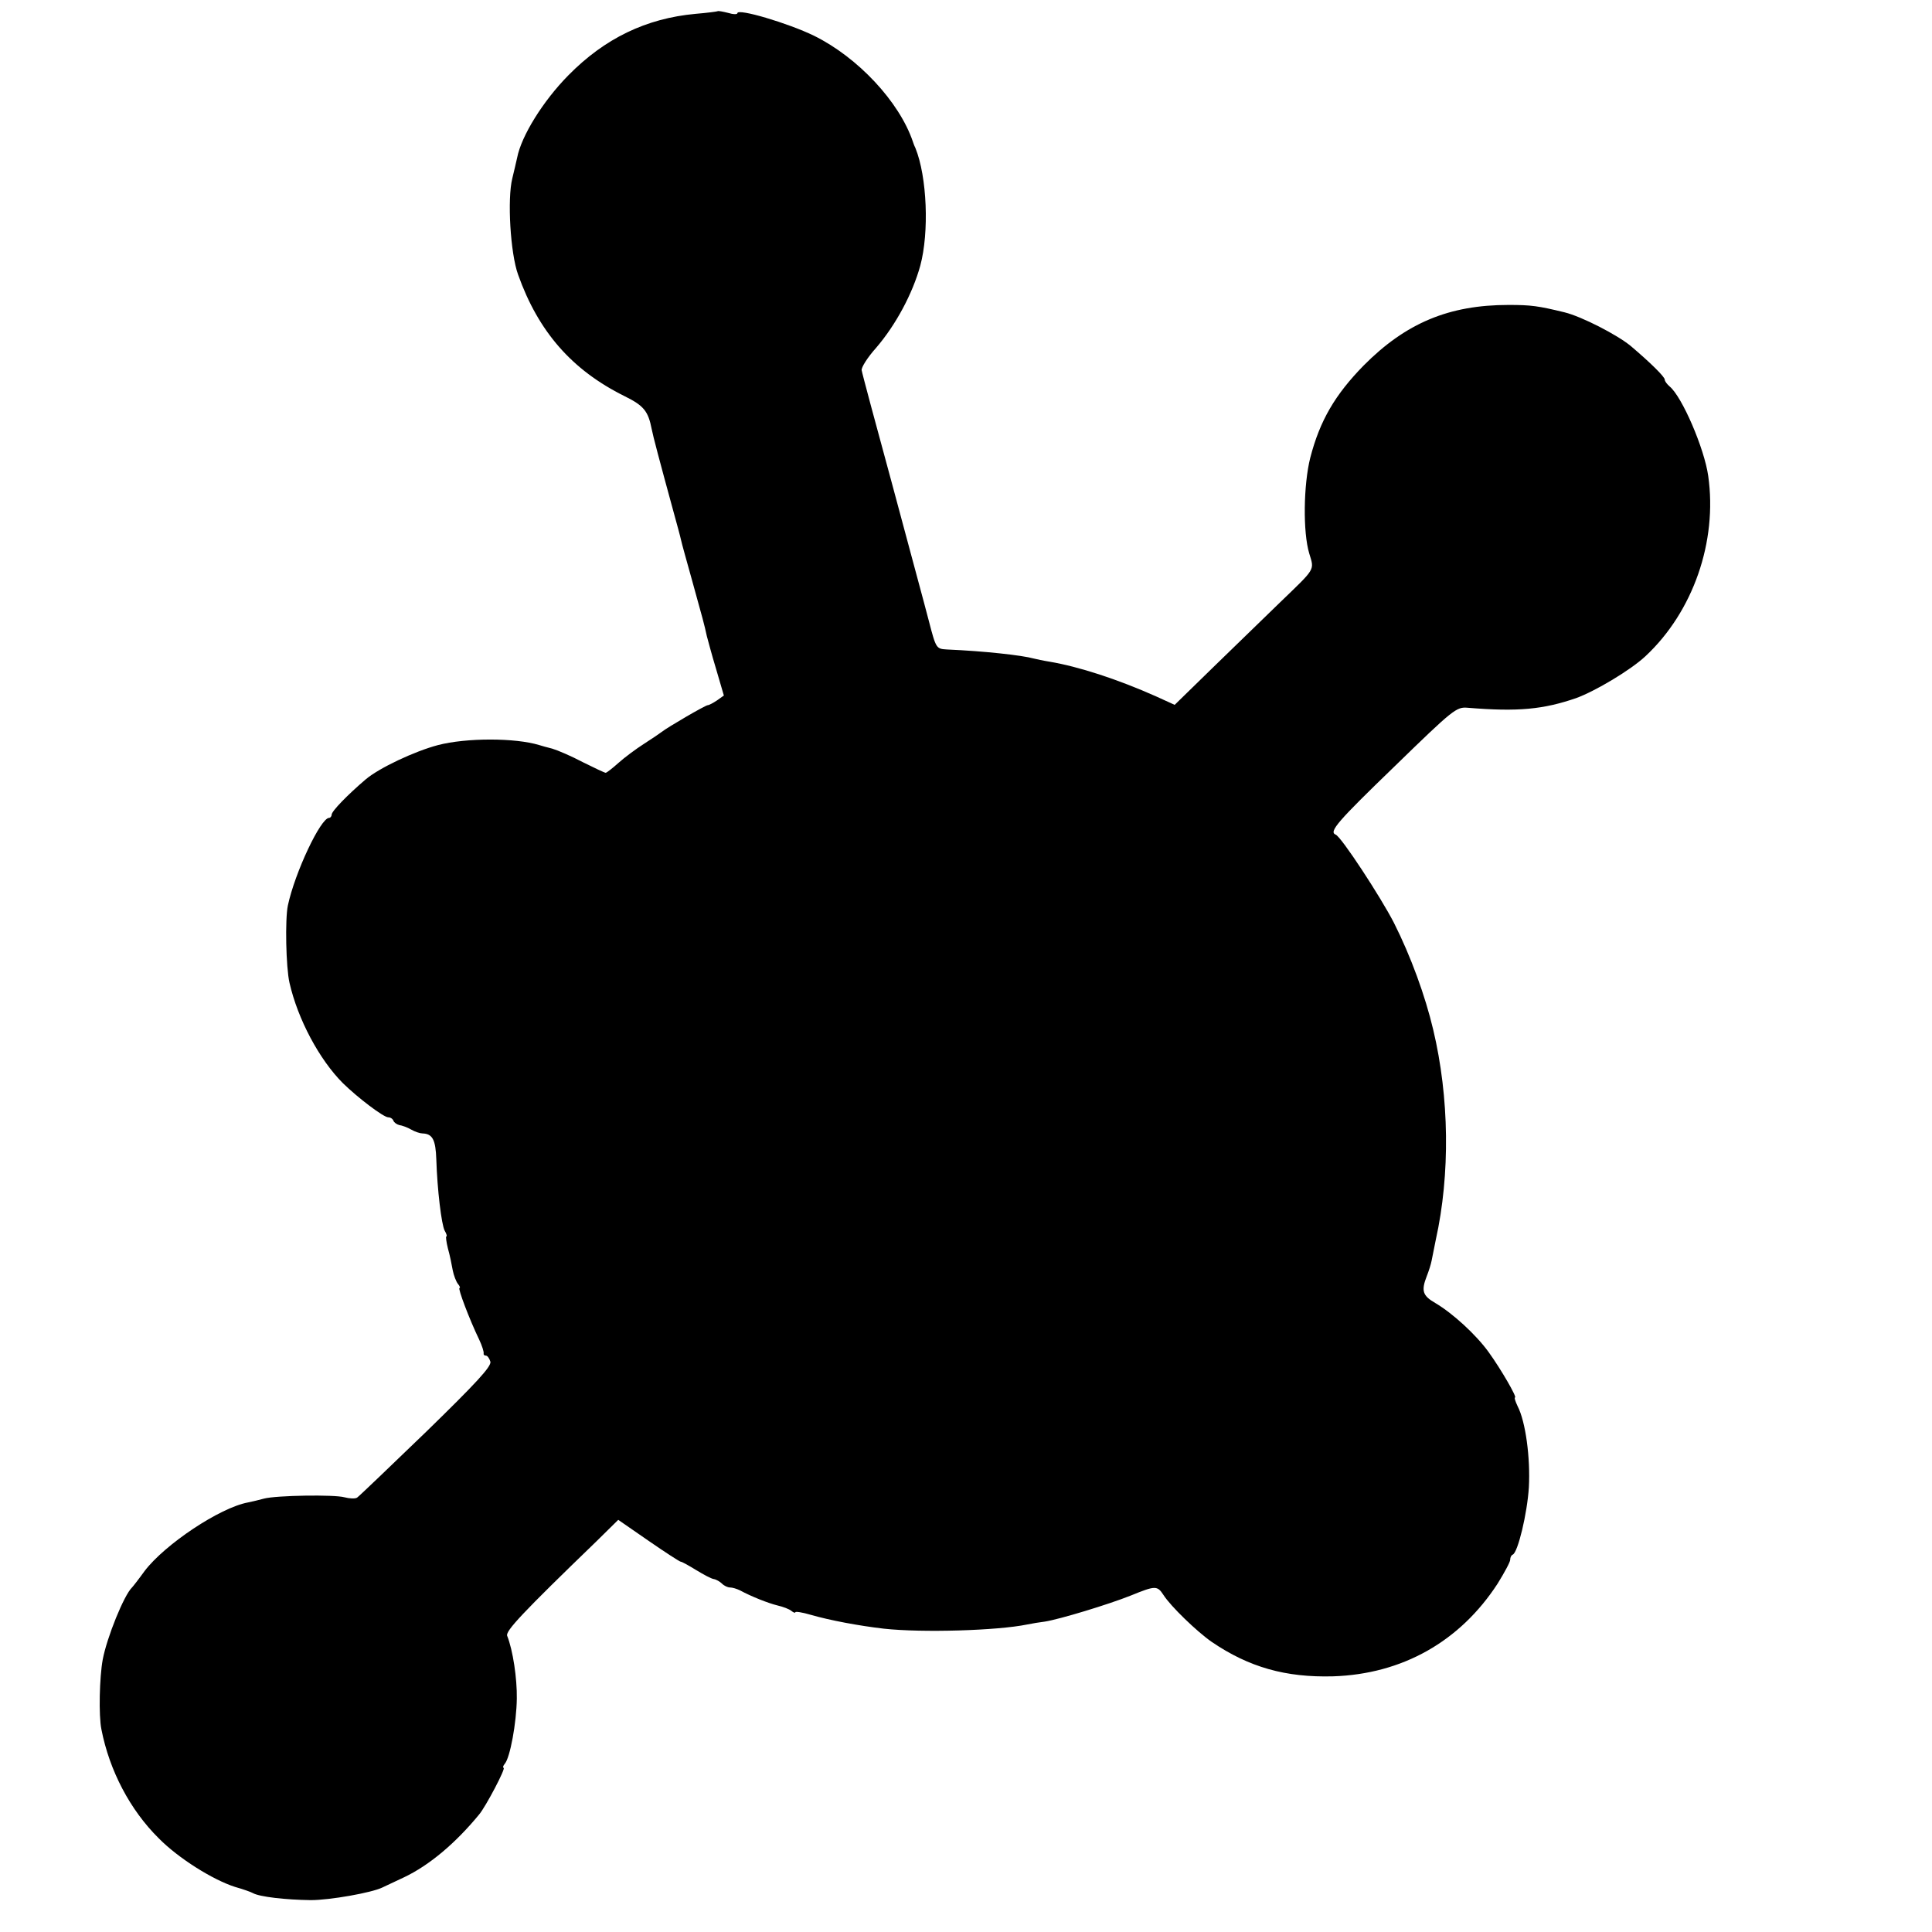 <?xml version="1.0" standalone="no"?>
<!DOCTYPE svg PUBLIC "-//W3C//DTD SVG 20010904//EN"
 "http://www.w3.org/TR/2001/REC-SVG-20010904/DTD/svg10.dtd">
<svg version="1.0" xmlns="http://www.w3.org/2000/svg"
 width="600pt" height="600pt" viewBox="0 0 600 600"
 preserveAspectRatio="xMidYMid meet">
<g transform="translate(0,600) scale(0.1,-0.1)"
fill="#000000" stroke="none">
<path d="M2228 5965 c-2 -1 -32 -5 -68 -8 -153 -14 -282 -76 -395 -191 -78
-79 -146 -188 -159 -256 -3 -14 -10 -43 -15 -64 -16 -64 -6 -233 18 -299 63
-177 167 -296 330 -377 61 -30 74 -47 85 -103 4 -21 23 -93 67 -254 11 -40 22
-80 24 -90 2 -10 18 -67 35 -128 32 -115 38 -137 45 -170 3 -11 15 -57 29
-103 l24 -82 -21 -15 c-12 -8 -25 -15 -29 -15 -7 0 -124 -68 -143 -83 -5 -4
-30 -21 -55 -37 -25 -16 -60 -42 -79 -59 -19 -17 -37 -31 -40 -31 -3 0 -35 15
-71 33 -36 19 -78 37 -95 42 -16 4 -34 9 -40 11 -75 23 -227 23 -315 0 -72
-19 -183 -71 -225 -107 -55 -47 -105 -98 -105 -109 0 -5 -4 -10 -8 -10 -26 0
-106 -169 -128 -272 -9 -42 -6 -192 5 -240 26 -114 93 -239 166 -312 46 -45
126 -106 141 -106 7 0 14 -5 16 -11 2 -5 10 -11 18 -13 8 -1 25 -7 37 -14 12
-7 28 -12 35 -12 31 -1 41 -19 43 -81 3 -94 16 -202 26 -221 6 -10 8 -18 5
-18 -2 0 0 -17 5 -37 6 -21 12 -51 15 -68 3 -16 11 -36 16 -42 6 -7 8 -13 5
-13 -6 0 31 -98 61 -160 9 -19 15 -38 14 -43 -1 -4 2 -7 7 -7 5 0 11 -9 14
-19 3 -15 -44 -66 -199 -217 -112 -108 -209 -201 -215 -205 -6 -4 -24 -3 -39
1 -32 9 -212 6 -250 -4 -14 -4 -36 -9 -50 -12 -87 -16 -258 -130 -321 -213
-18 -25 -36 -48 -39 -51 -25 -24 -78 -155 -91 -224 -10 -54 -13 -174 -4 -217
25 -128 89 -250 178 -338 61 -62 168 -129 237 -151 25 -7 50 -16 55 -19 21
-12 103 -21 180 -22 60 0 189 23 222 39 10 5 41 19 68 32 78 37 160 106 233
195 21 25 84 145 76 145 -3 0 -2 6 4 13 16 19 36 126 37 202 1 62 -12 150 -30
195 -5 15 45 69 278 294 l67 66 94 -65 c52 -36 97 -65 100 -65 4 0 25 -12 48
-26 23 -14 47 -27 55 -28 7 -1 19 -8 25 -14 7 -7 18 -12 25 -12 7 0 21 -4 31
-9 35 -19 88 -40 117 -47 17 -4 36 -11 43 -17 6 -5 12 -7 12 -4 0 3 21 0 48
-8 59 -17 149 -34 227 -43 119 -13 353 -6 445 13 14 3 39 7 55 9 45 7 197 53
267 81 76 31 82 31 101 2 23 -36 104 -114 150 -146 116 -79 230 -111 377 -107
215 7 394 108 511 288 21 34 39 67 39 74 0 7 3 14 8 16 16 7 45 128 50 209 5
91 -10 204 -35 252 -7 15 -11 27 -8 27 7 0 -43 87 -82 141 -39 54 -111 120
-165 152 -40 23 -45 38 -27 84 6 15 13 37 15 48 2 11 8 40 13 65 45 203 42
442 -8 652 -25 106 -70 229 -122 332 -41 80 -164 268 -181 274 -22 9 6 41 183
212 183 178 192 185 227 182 157 -13 235 -5 337 30 60 22 169 87 215 130 148
138 224 356 195 560 -12 85 -81 246 -120 278 -8 7 -15 16 -15 21 0 9 -45 53
-105 104 -42 35 -153 92 -206 105 -82 20 -104 23 -174 23 -185 0 -319 -56
-450 -188 -89 -91 -136 -171 -166 -287 -21 -84 -23 -231 -3 -297 16 -53 21
-44 -91 -152 -44 -43 -136 -132 -204 -198 l-123 -120 -57 26 c-121 54 -242 93
-331 108 -19 3 -42 8 -50 10 -36 10 -153 23 -269 28 -33 2 -34 2 -56 87 -12
47 -64 238 -114 425 -51 187 -94 347 -95 355 -2 8 18 40 45 70 61 71 113 168
137 255 28 104 21 276 -15 365 -4 8 -7 17 -8 20 -42 124 -171 262 -307 329
-80 39 -238 86 -238 70 0 -4 -13 -4 -29 1 -16 4 -31 7 -33 5z"/>
</g>
</svg>

